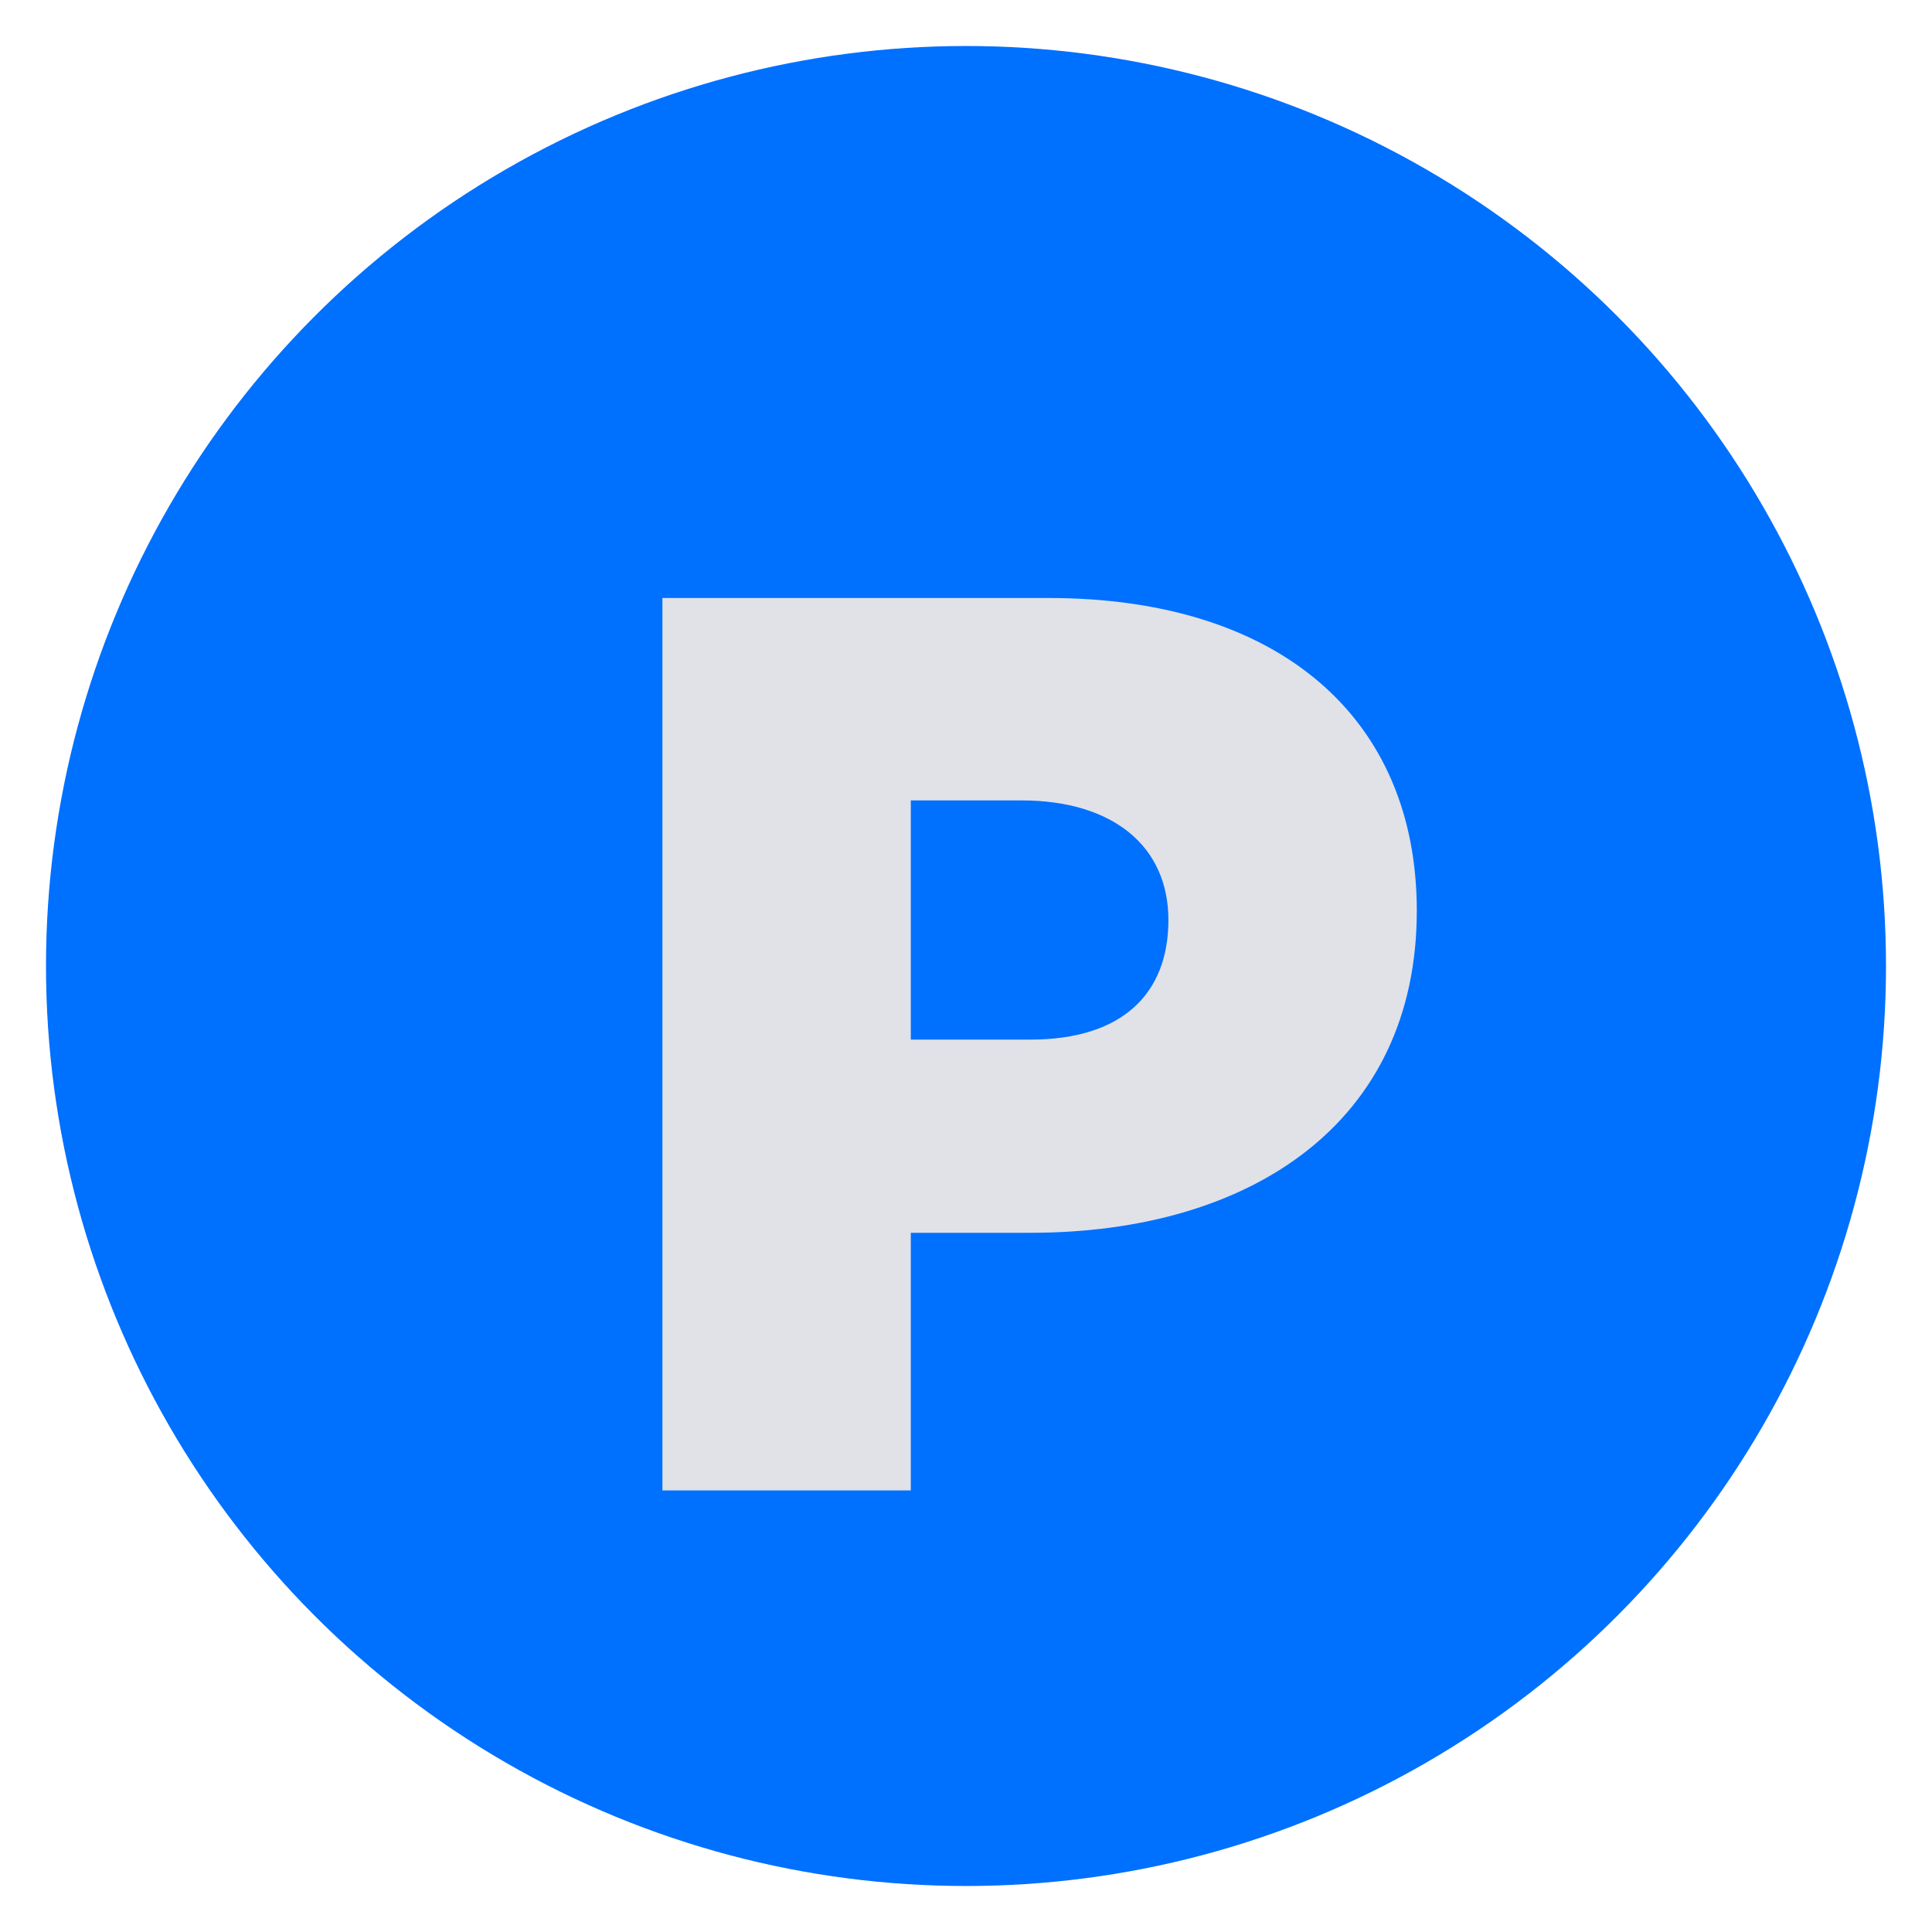 <svg width="20" height="20" xmlns="http://www.w3.org/2000/svg" xmlns:xlink="http://www.w3.org/1999/xlink" x="0px" y="0px" viewBox="0 0 21 21" enable-background="new 0 0 21 21" xml:space="preserve"><circle id="XMLID_3_" fill="#0070FF" cx="10.5" cy="10.5" r="10"></circle><path fill="#E0E2E7" d="M7.2,6.5h4.2c2.5,0,4,1.3,4,3.4v0c0,2.3-1.8,3.5-4.2,3.5H9.9v2.8H7.2V6.5z M11.2,11.3c1,0,1.5-0.5,1.5-1.3v0c0-0.8-0.6-1.3-1.6-1.3H9.9v2.6H11.2z"></path></svg>